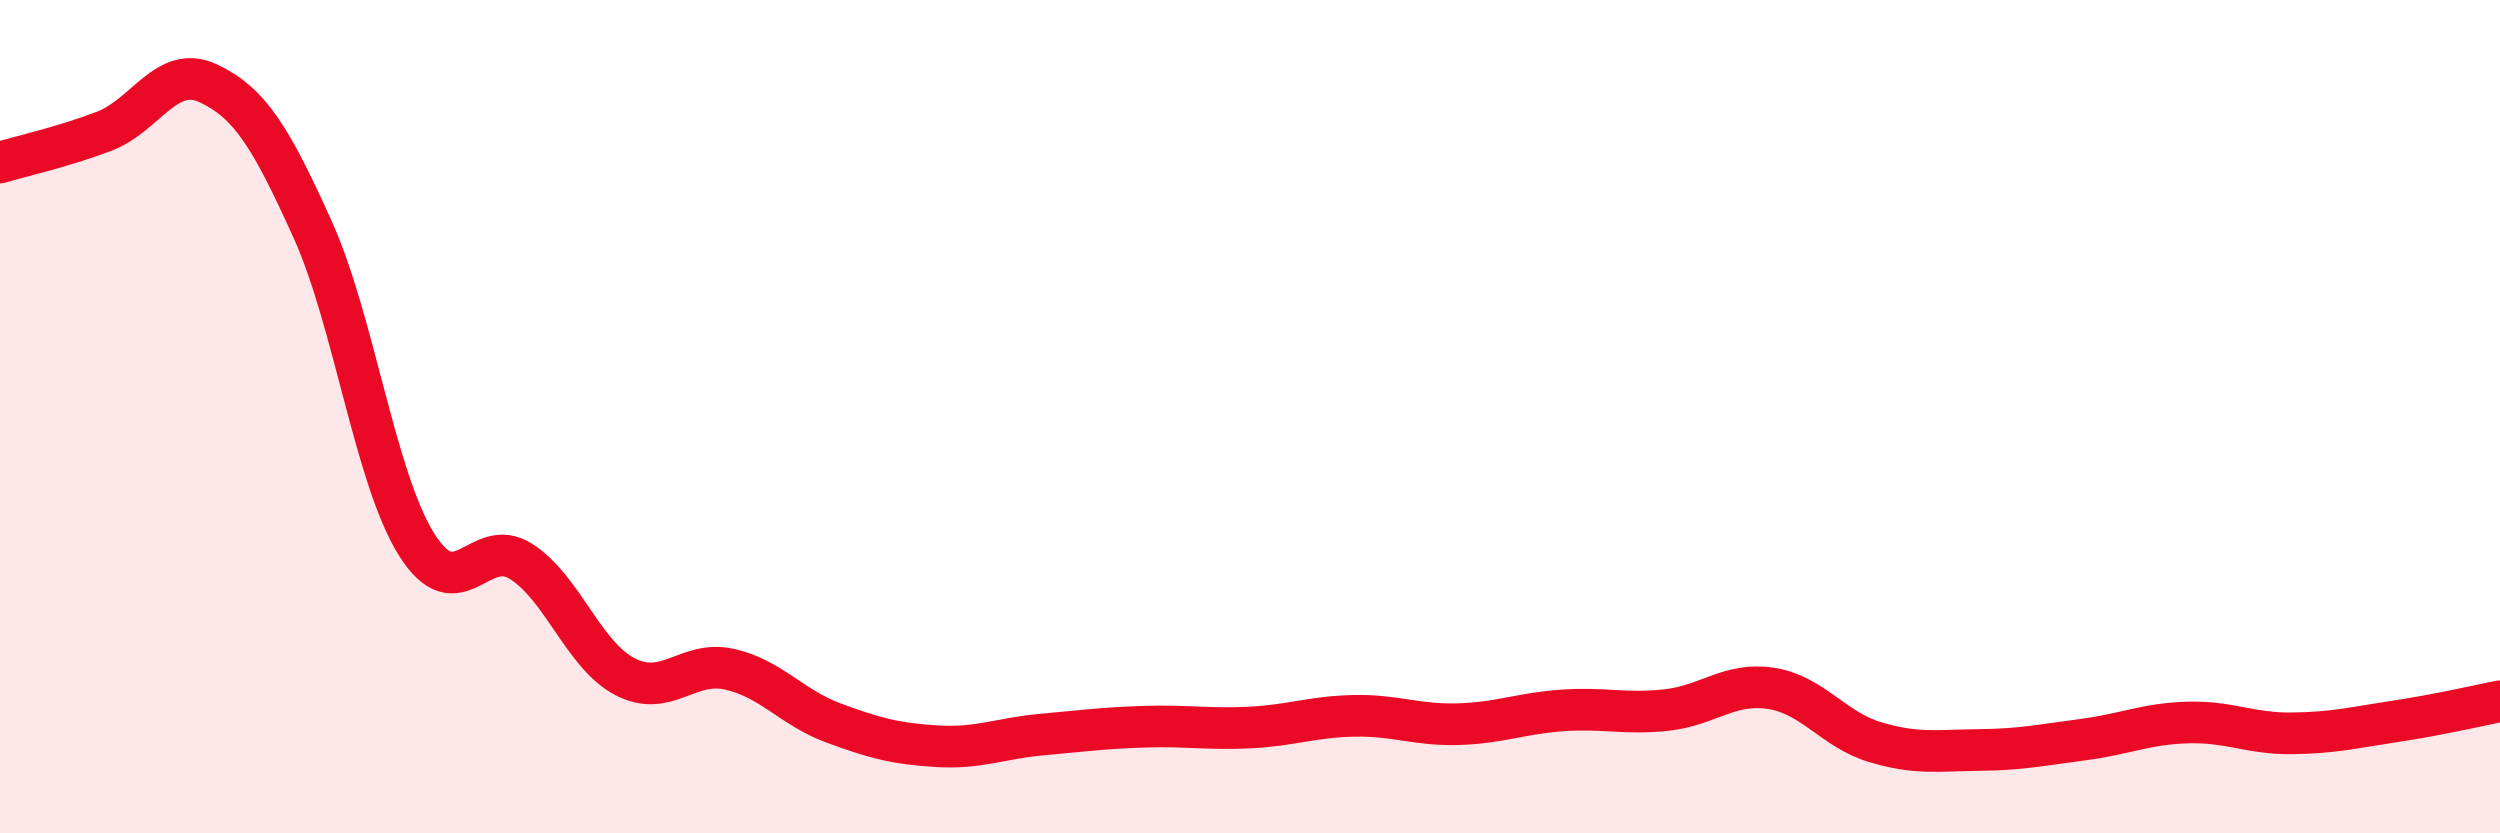 
    <svg width="60" height="20" viewBox="0 0 60 20" xmlns="http://www.w3.org/2000/svg">
      <path
        d="M 0,3.9 C 0.5,3.75 1.5,3.53 2.5,3.15 C 3.5,2.77 4,1.53 5,2 C 6,2.47 6.5,3.29 7.5,5.5 C 8.5,7.71 9,11.48 10,13.07 C 11,14.66 11.5,12.84 12.5,13.47 C 13.5,14.1 14,15.72 15,16.24 C 16,16.76 16.5,15.84 17.5,16.06 C 18.5,16.28 19,16.98 20,17.35 C 21,17.72 21.5,17.85 22.5,17.91 C 23.5,17.97 24,17.72 25,17.63 C 26,17.54 26.5,17.47 27.5,17.44 C 28.5,17.41 29,17.51 30,17.46 C 31,17.41 31.5,17.2 32.5,17.18 C 33.5,17.16 34,17.41 35,17.38 C 36,17.35 36.5,17.12 37.5,17.05 C 38.5,16.98 39,17.15 40,17.04 C 41,16.93 41.5,16.37 42.5,16.52 C 43.5,16.67 44,17.51 45,17.81 C 46,18.11 46.5,18.01 47.5,18 C 48.5,17.99 49,17.88 50,17.75 C 51,17.62 51.5,17.37 52.5,17.34 C 53.5,17.31 54,17.61 55,17.6 C 56,17.59 56.5,17.46 57.5,17.31 C 58.5,17.16 59.5,16.93 60,16.83L60 20L0 20Z"
        fill="#EB0A25"
        opacity="0.1"
        stroke-linecap="round"
        stroke-linejoin="round"
      />
      <path
        d="M 0,3.9 C 0.5,3.75 1.5,3.53 2.5,3.15 C 3.5,2.77 4,1.53 5,2 C 6,2.47 6.5,3.29 7.5,5.5 C 8.5,7.71 9,11.48 10,13.07 C 11,14.66 11.5,12.84 12.5,13.47 C 13.5,14.1 14,15.72 15,16.24 C 16,16.76 16.5,15.84 17.5,16.06 C 18.5,16.28 19,16.98 20,17.35 C 21,17.72 21.5,17.85 22.5,17.91 C 23.5,17.97 24,17.72 25,17.63 C 26,17.54 26.5,17.47 27.5,17.44 C 28.5,17.41 29,17.51 30,17.46 C 31,17.41 31.5,17.2 32.5,17.18 C 33.5,17.16 34,17.41 35,17.38 C 36,17.35 36.5,17.12 37.5,17.05 C 38.5,16.98 39,17.15 40,17.04 C 41,16.93 41.5,16.37 42.5,16.52 C 43.5,16.67 44,17.51 45,17.81 C 46,18.11 46.5,18.01 47.5,18 C 48.5,17.99 49,17.88 50,17.75 C 51,17.62 51.5,17.37 52.5,17.34 C 53.5,17.31 54,17.61 55,17.6 C 56,17.59 56.5,17.46 57.5,17.31 C 58.5,17.16 59.5,16.93 60,16.83"
        stroke="#EB0A25"
        stroke-width="1"
        fill="none"
        stroke-linecap="round"
        stroke-linejoin="round"
      />
    </svg>
  